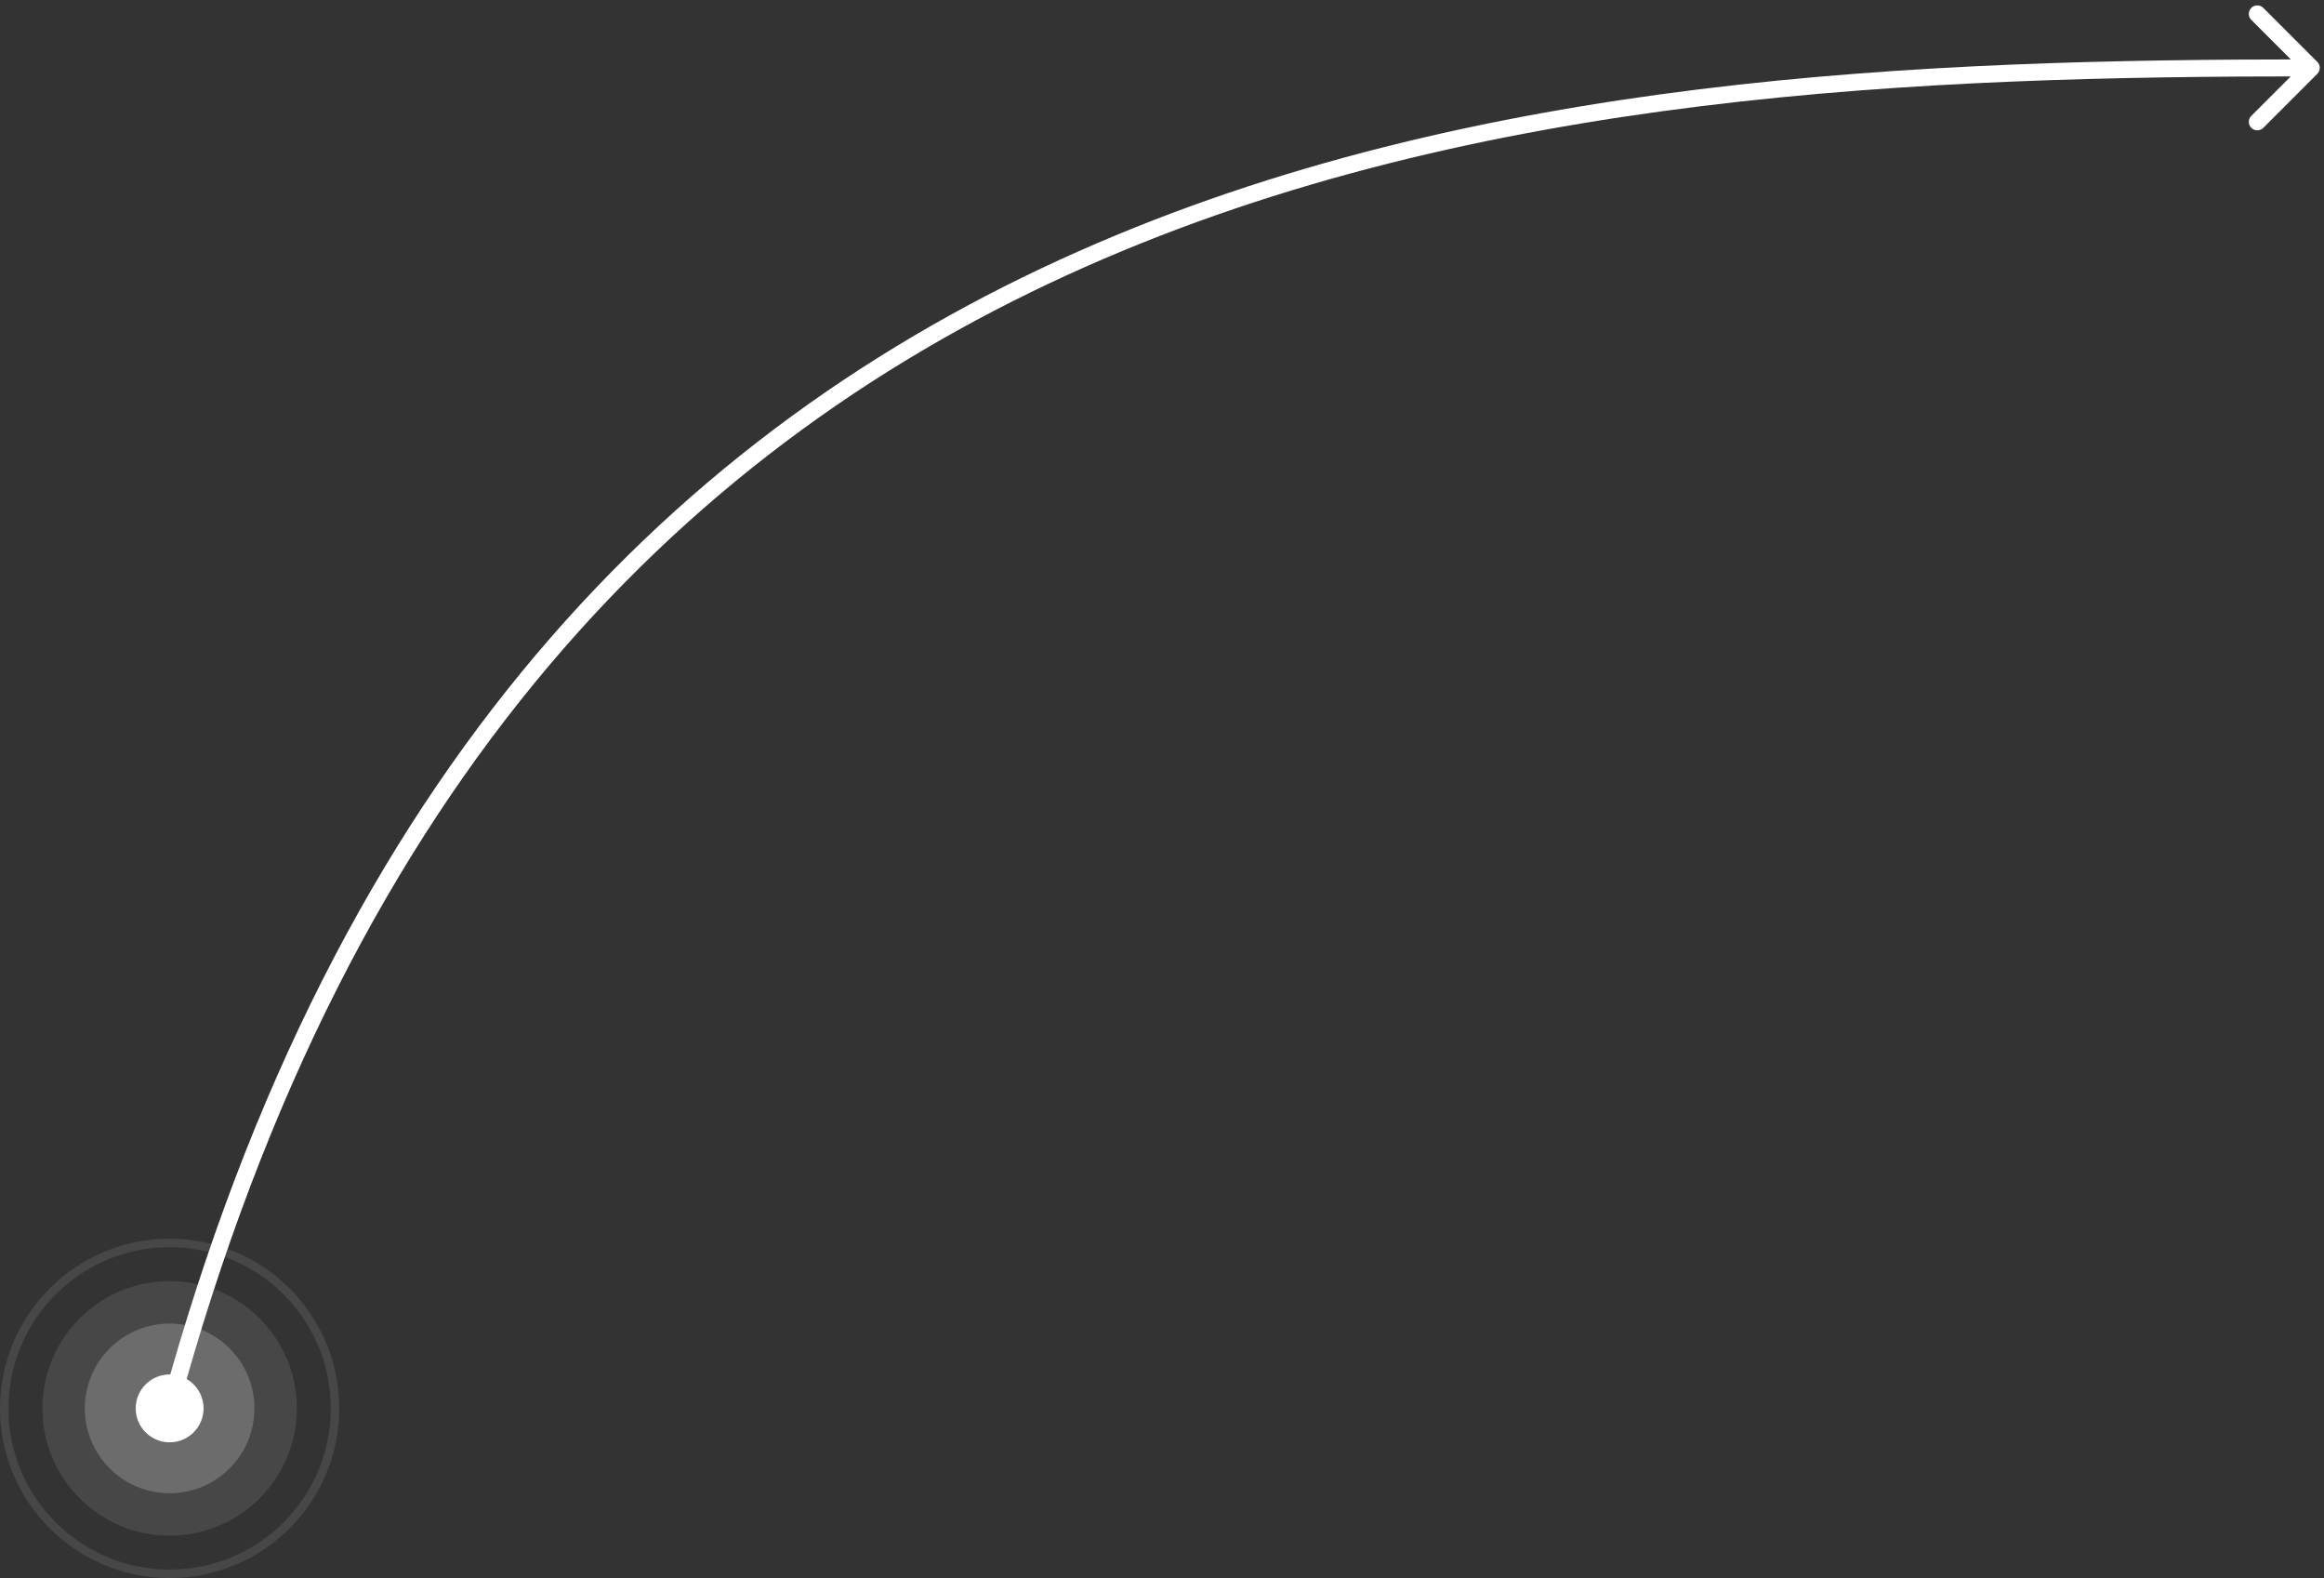 <svg width="274" height="186" viewBox="0 0 274 186" fill="none" xmlns="http://www.w3.org/2000/svg">
<rect x="0" y="0" width="274" height="186" fill="#333333" stroke="none"/>
<path d="M273.207 8.707C273.598 8.317 273.598 7.683 273.207 7.293L266.843 0.929C266.453 0.538 265.819 0.538 265.429 0.929C265.038 1.319 265.038 1.953 265.429 2.343L271.086 8L265.429 13.657C265.038 14.047 265.038 14.681 265.429 15.071C265.819 15.462 266.453 15.462 266.843 15.071L273.207 8.707ZM272.5 7C227.001 7 173.932 8.866 127.094 29.648C80.184 50.462 39.611 90.208 19.035 165.737L20.965 166.263C41.389 91.292 81.566 52.038 127.906 31.477C174.318 10.883 226.999 9 272.5 9V7Z" fill="white"/>
<circle cx="20" cy="166" r="19.5" stroke="white" stroke-opacity="0.1"/>
<circle cx="20" cy="166" r="15" fill="white" fill-opacity="0.1"/>
<circle cx="20" cy="166" r="10" fill="white" fill-opacity="0.2"/>
<circle cx="20" cy="166" r="4" fill="white"/>
</svg>
